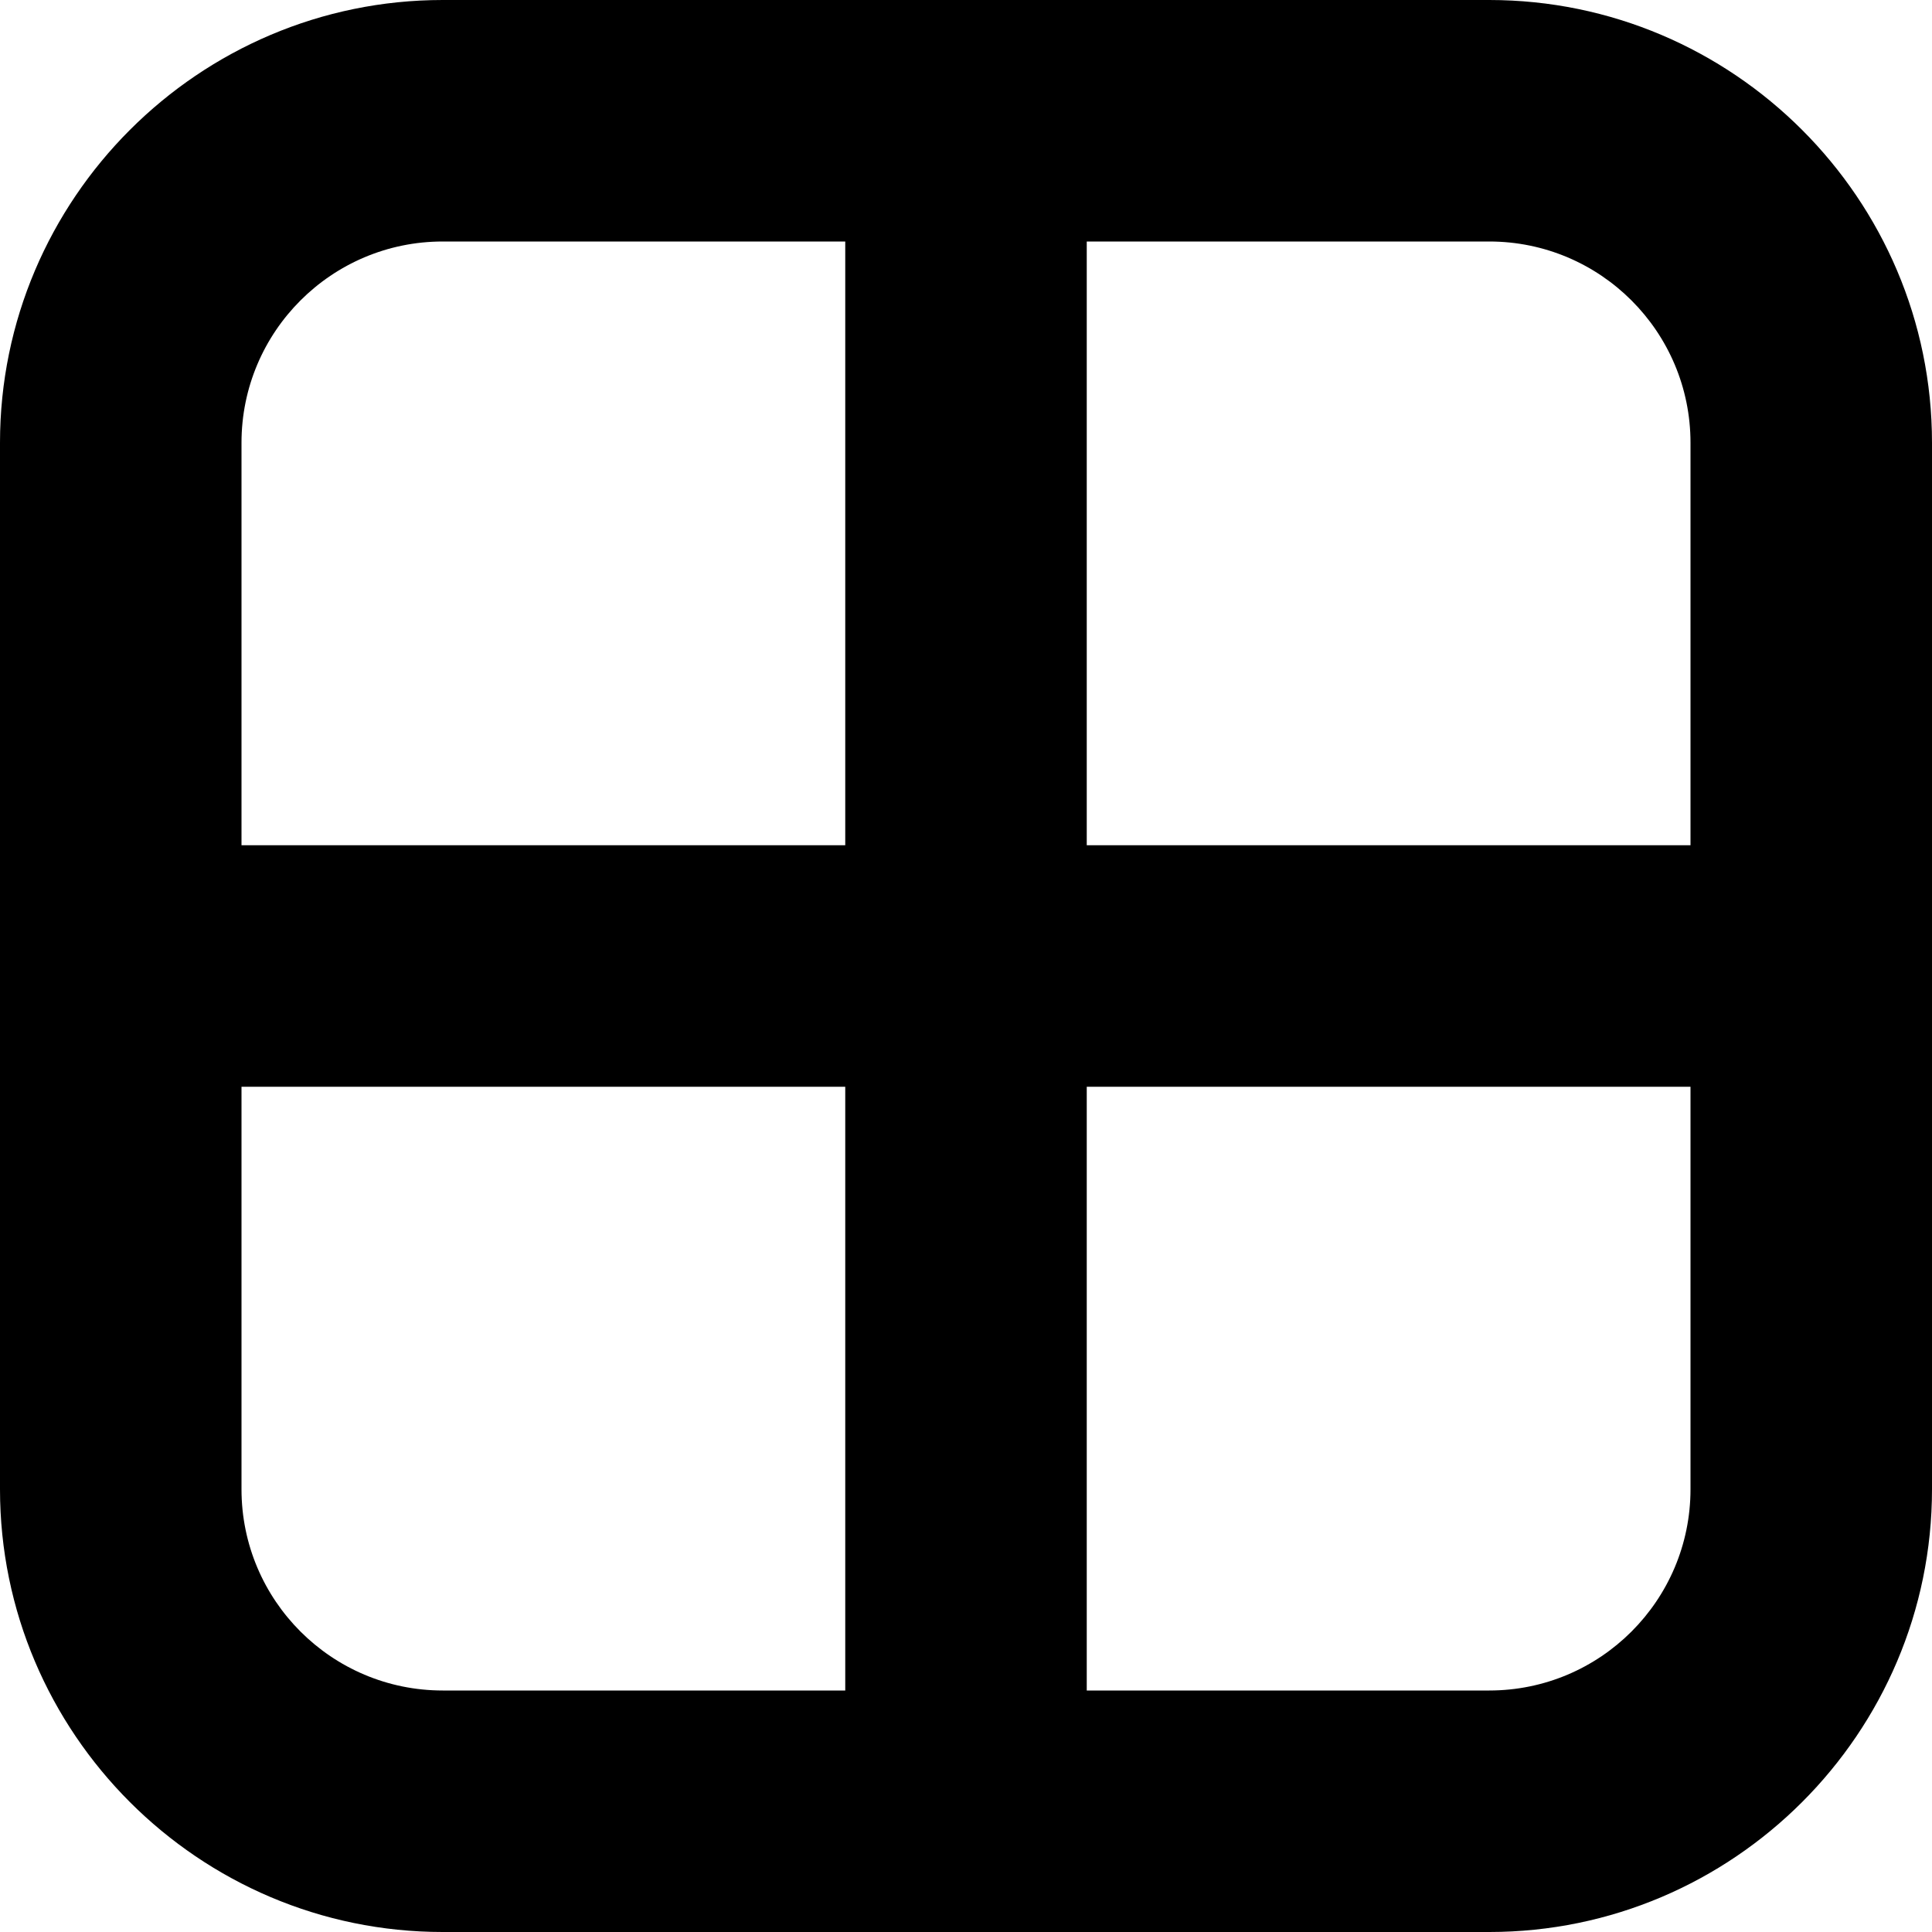 <?xml version="1.0" encoding="UTF-8"?>
<svg xmlns="http://www.w3.org/2000/svg" id="Layer_1" data-name="Layer 1" viewBox="0 0 24 24" width="512" height="512"><path d="M18.5,0H5.5C2.47,0,0,2.47,0,5.5v13c0,3.03,2.47,5.5,5.5,5.5h13c3.03,0,5.5-2.47,5.5-5.5V5.5c0-3.03-2.47-5.5-5.5-5.5Zm2.5,5.5v5h-7.5V3h5c1.38,0,2.5,1.12,2.5,2.5ZM5.5,3h5v7.5H3V5.5c0-1.38,1.12-2.5,2.5-2.5Zm-2.5,15.5v-5h7.5v7.5H5.5c-1.38,0-2.5-1.12-2.5-2.5Zm15.5,2.5h-5v-7.5h7.5v5c0,1.38-1.12,2.5-2.5,2.5Z"/></svg>
